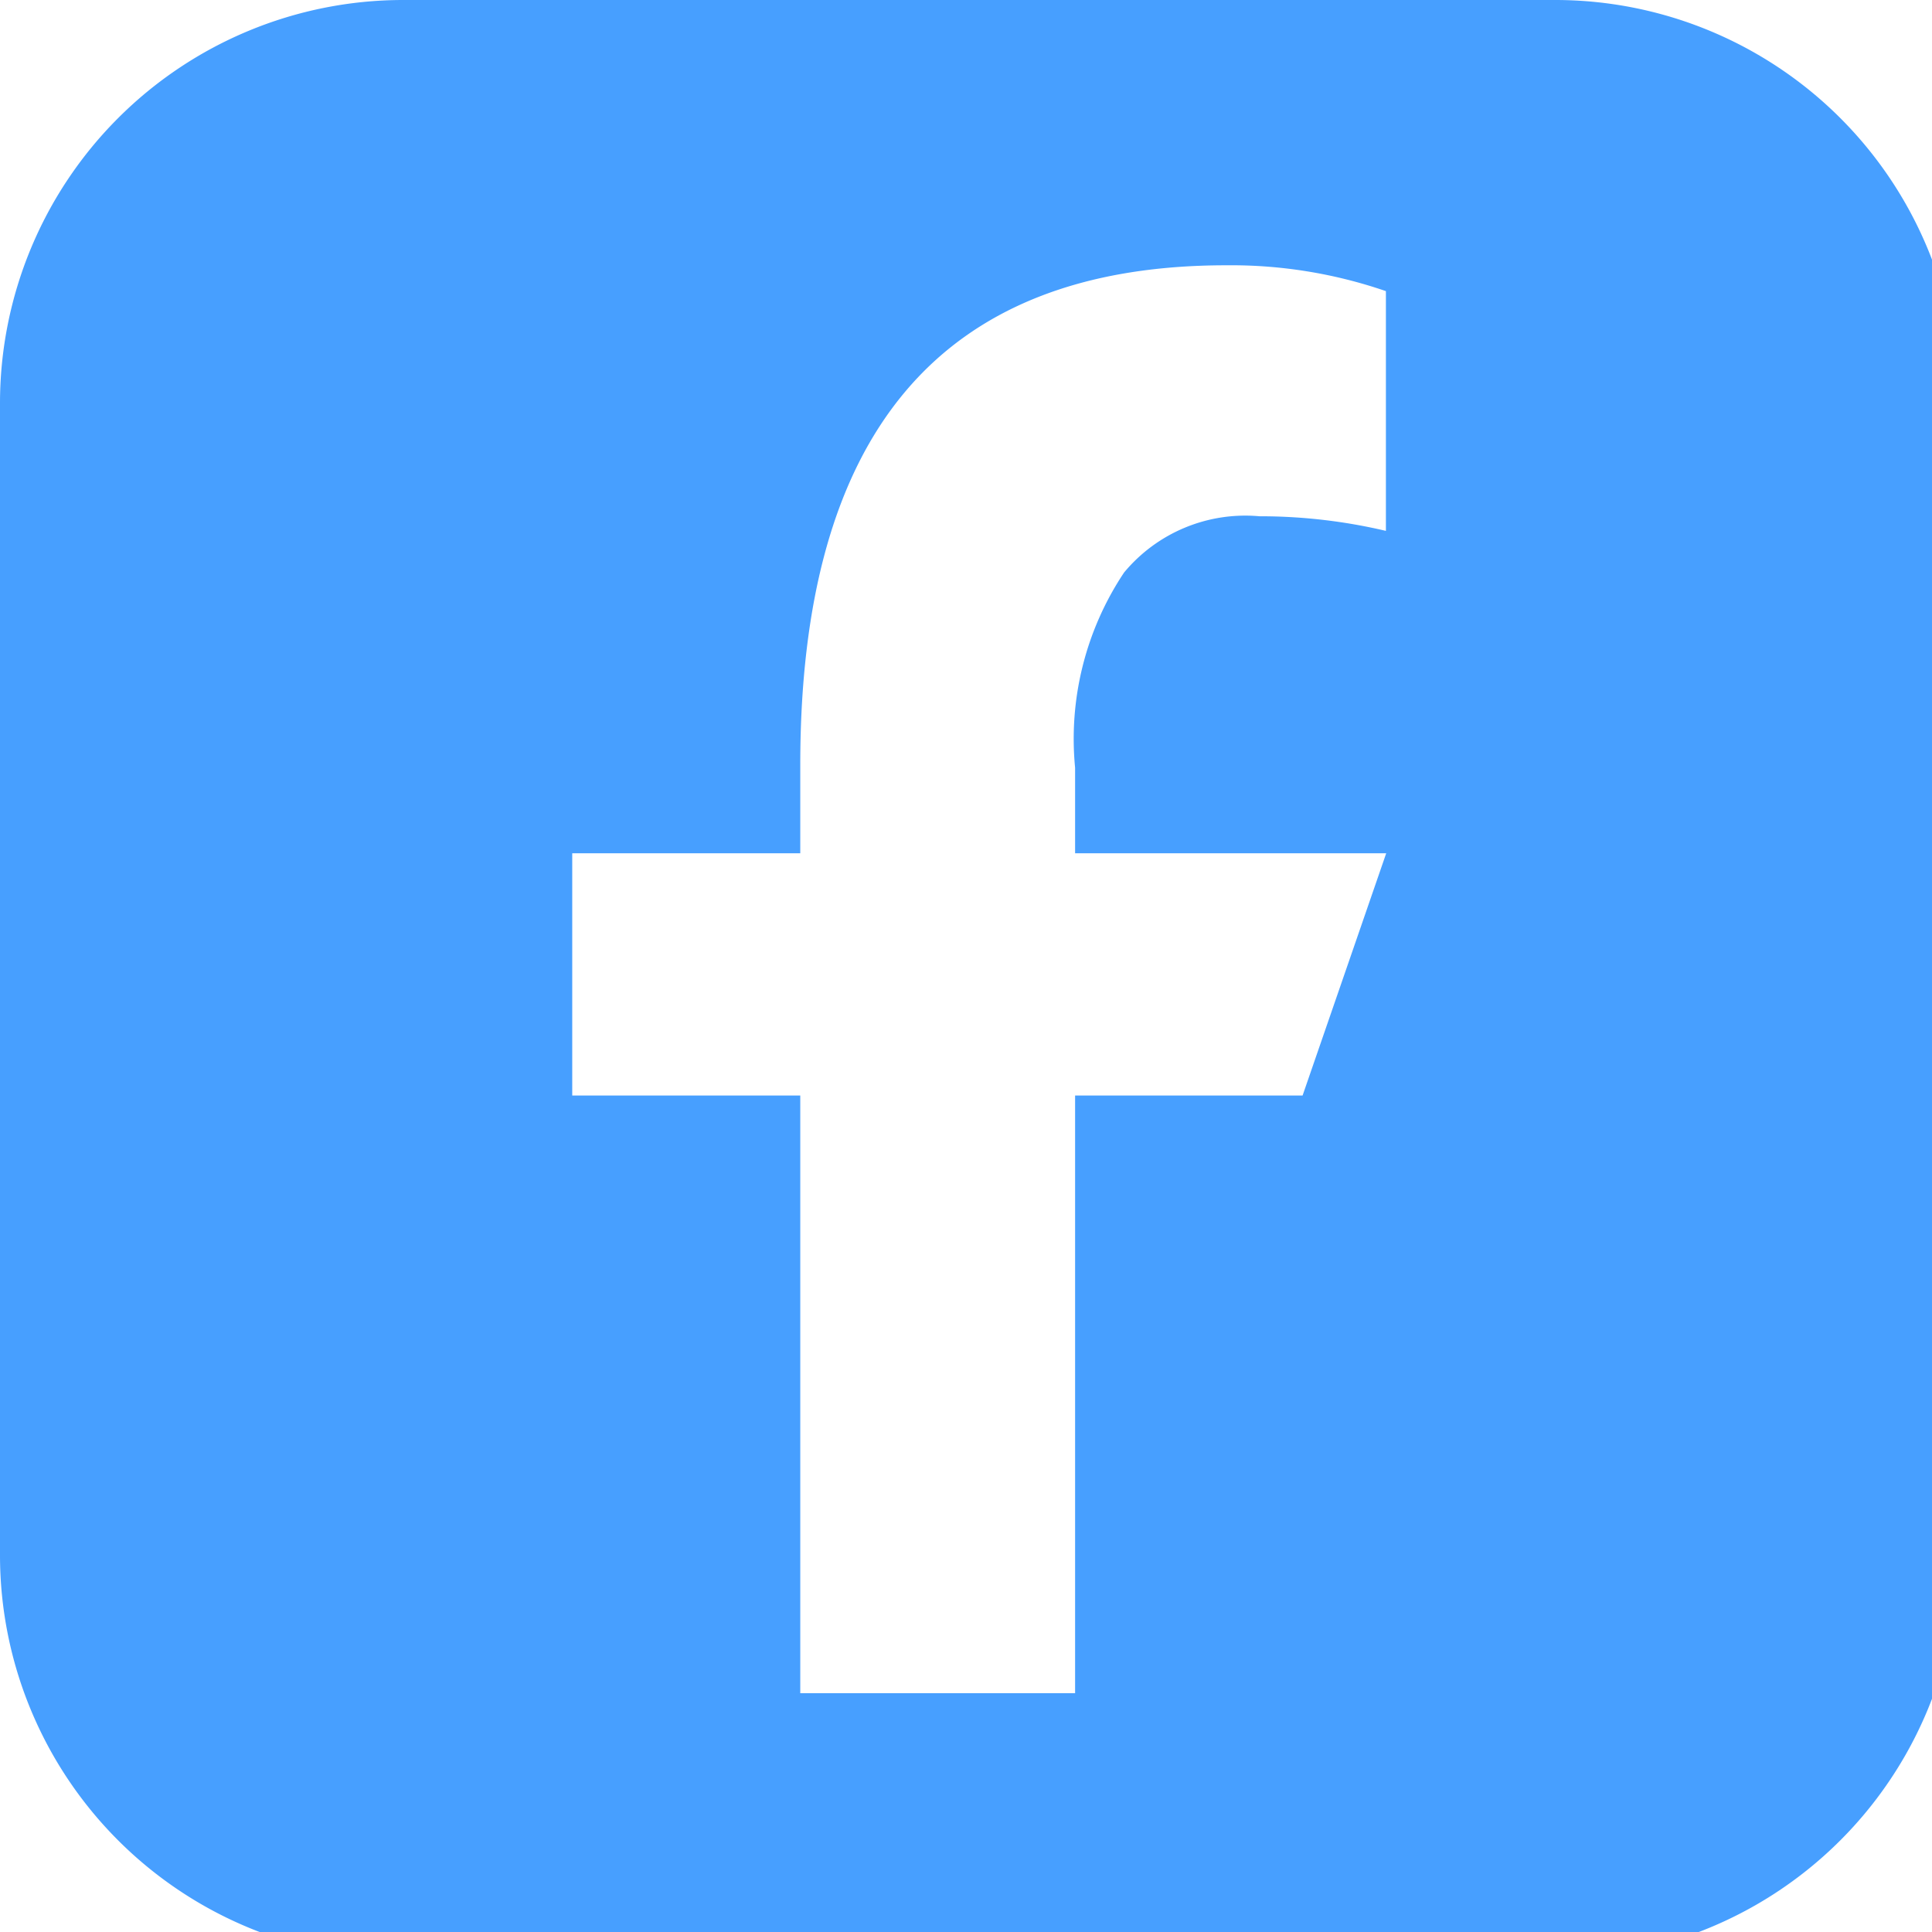 <?xml version="1.0" encoding="UTF-8"?> <svg xmlns="http://www.w3.org/2000/svg" xmlns:xlink="http://www.w3.org/1999/xlink" id="Facebook-icon" width="32" height="32" viewBox="0 0 32 32"><defs><clipPath id="clip-path"><rect id="Rectangle_1" data-name="Rectangle 1" width="32" height="32" fill="#479fff"></rect></clipPath></defs><g id="Group_9" data-name="Group 9" clip-path="url(#clip-path)"><path id="Path_1" data-name="Path 1" d="M25.759,0H6.679A6.679,6.679,0,0,0,0,6.679V25.759a6.679,6.679,0,0,0,6.679,6.679H25.759a6.679,6.679,0,0,0,6.679-6.679V6.679A6.679,6.679,0,0,0,25.759,0M21.575,18.145H17.807v9.9H13.255v-9.9H9.478V14.133h3.777V12.667c0-5.424,2.262-8.273,7.056-8.273a7.872,7.872,0,0,1,2.644.428V8.793a9.074,9.074,0,0,0-2.093-.242,2.61,2.61,0,0,0-2.244.932,4.964,4.964,0,0,0-.811,3.232v1.418H22.96Z" fill="#479fff"></path></g></svg> 